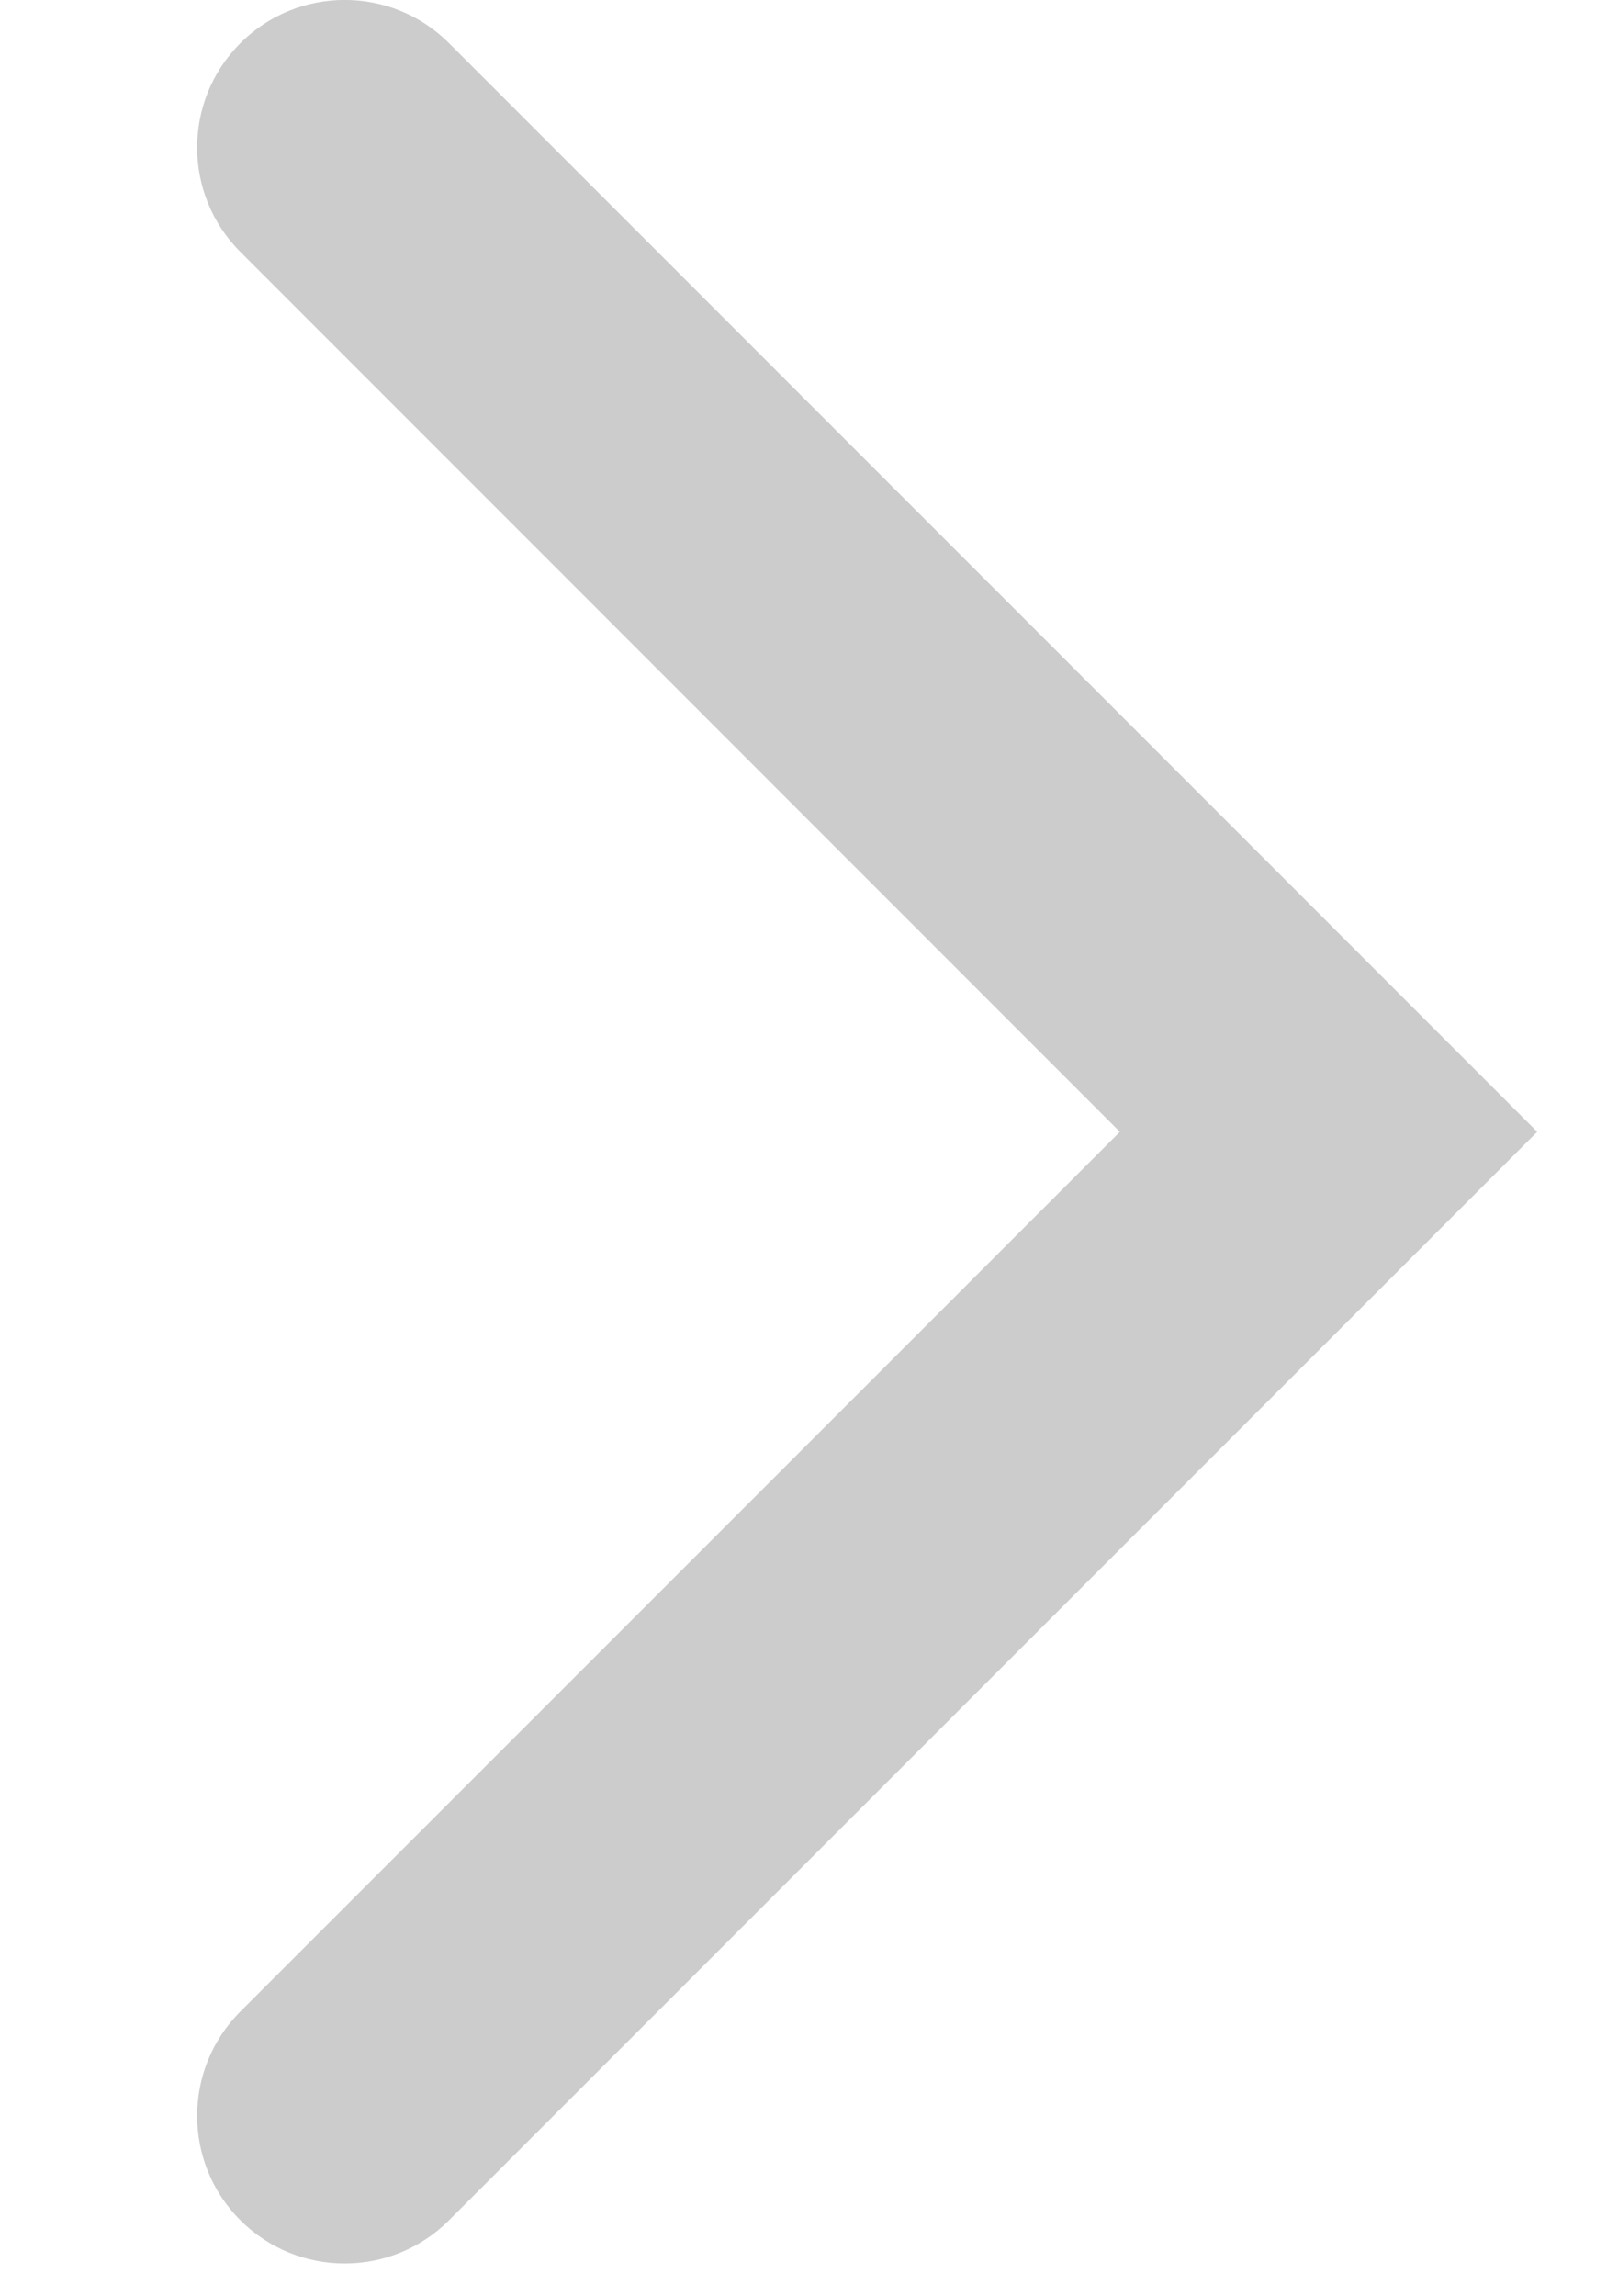 <svg width="7" height="10" viewBox="0 0 7 10" fill="none" xmlns="http://www.w3.org/2000/svg">
<path fill-rule="evenodd" clip-rule="evenodd" d="M1.047 0.188C1.298 -0.063 1.705 -0.063 1.956 0.188L6.696 4.929L1.956 9.669C1.705 9.92 1.298 9.92 1.047 9.669C0.796 9.418 0.796 9.011 1.047 8.76L4.878 4.929L1.047 1.097C0.796 0.846 0.796 0.439 1.047 0.188Z" fill="#CCCCCC"/>
</svg>
